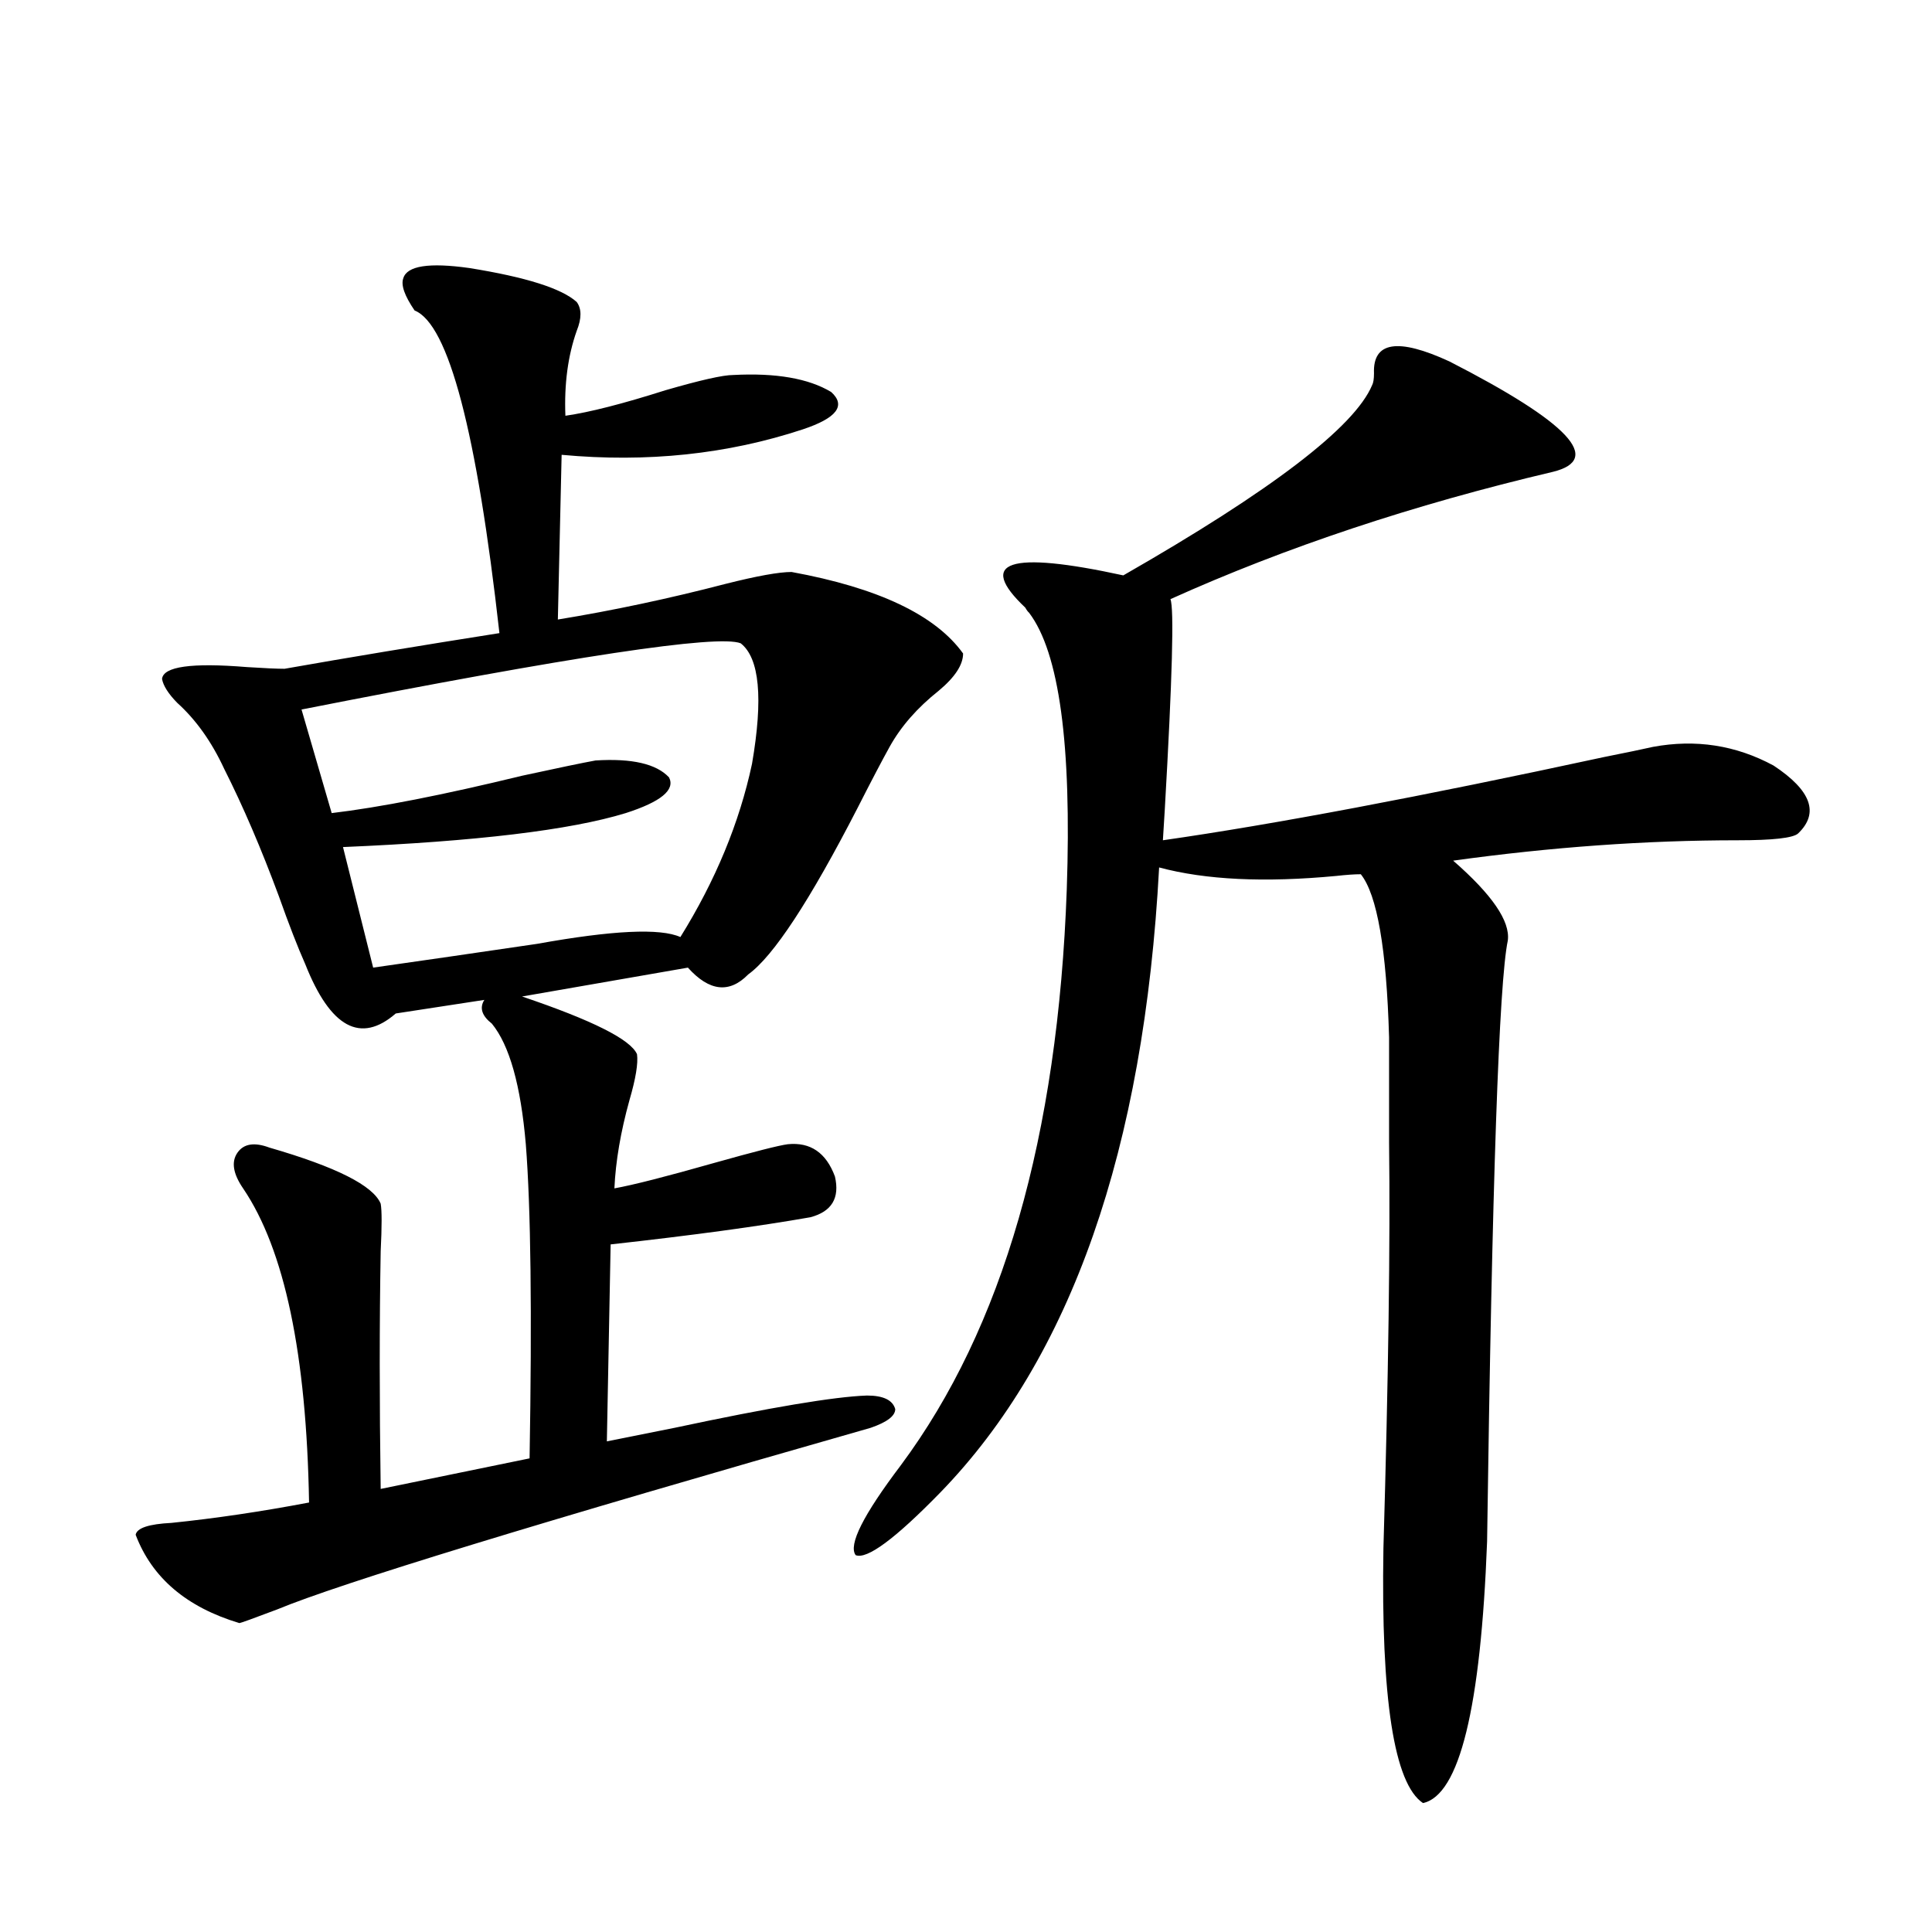 <?xml version="1.0" encoding="utf-8"?>
<!-- Generator: Adobe Illustrator 16.0.0, SVG Export Plug-In . SVG Version: 6.00 Build 0)  -->
<!DOCTYPE svg PUBLIC "-//W3C//DTD SVG 1.1//EN" "http://www.w3.org/Graphics/SVG/1.1/DTD/svg11.dtd">
<svg version="1.1" id="图层_1" xmlns="http://www.w3.org/2000/svg" xmlns:xlink="http://www.w3.org/1999/xlink" x="0px" y="0px"
	 width="1000px" height="1000px" viewBox="0 0 1000 1000" enable-background="new 0 0 1000 1000" xml:space="preserve">
<path d="M208.751,144.004c1.951-6.44,13.323-8.198,34.145-5.273c29.268,4.696,47.804,10.547,55.608,17.578
	c2.592,3.516,2.592,8.501,0,14.941c-4.558,12.896-6.509,27.548-5.854,43.945c12.348-1.758,29.588-6.152,51.706-13.184
	c18.201-5.273,29.908-7.91,35.121-7.91c22.104-1.167,39.023,1.758,50.73,8.789c7.805,7.031,2.927,13.485-14.634,19.336
	c-39.023,12.896-80.653,17.29-124.875,13.184l-1.951,85.254c28.612-4.683,57.56-10.835,86.827-18.457
	c16.25-4.093,27.637-6.152,34.146-6.152c44.877,8.212,74.465,22.274,88.778,42.188c0,5.864-4.237,12.305-12.683,19.336
	c-11.066,8.789-19.512,18.457-25.365,29.004c-3.902,7.031-9.436,17.578-16.585,31.641c-24.725,48.052-43.581,76.767-56.584,86.133
	c-9.756,9.97-20.167,8.789-31.219-3.516l-85.852,14.941c36.417,12.305,56.249,22.274,59.511,29.883
	c0.641,4.696-0.655,12.606-3.902,23.73c-4.558,16.411-7.164,31.641-7.805,45.703c9.756-1.758,26.981-6.152,51.706-13.184
	c20.808-5.851,33.49-9.077,38.048-9.668c11.707-1.167,19.832,4.395,24.39,16.699c2.592,11.138-1.631,18.169-12.683,21.094
	c-26.676,4.696-61.142,9.38-103.412,14.063l-1.951,101.953c5.854-1.167,17.561-3.516,35.121-7.031
	c49.42-10.547,82.59-16.108,99.51-16.699c8.445,0,13.323,2.349,14.634,7.031c0,3.516-4.237,6.743-12.683,9.668
	c-172.358,49.219-274.795,80.558-307.309,94.043c-12.363,4.683-18.872,7.031-19.512,7.031
	c-27.316-8.212-45.212-23.429-53.657-45.703c0.64-3.516,6.829-5.562,18.536-6.152c22.758-2.335,46.493-5.851,71.218-10.547
	c-1.311-76.753-12.683-130.957-34.146-162.598c-5.213-7.608-6.189-13.761-2.927-18.457c3.247-4.683,8.78-5.562,16.585-2.637
	c34.465,9.97,53.657,19.638,57.56,29.004c0.64,3.516,0.64,11.728,0,24.609c-0.656,36.914-0.656,77.935,0,123.047l77.071-15.82
	c1.296-75.586,0.641-129.776-1.951-162.598c-2.606-30.46-8.46-51.265-17.561-62.402c-5.213-4.093-6.509-8.198-3.902-12.305
	l-45.852,7.031c-18.216,15.82-33.826,7.333-46.828-25.488c-3.902-8.789-8.46-20.503-13.658-35.156
	c-9.116-24.609-18.536-46.582-28.292-65.918c-6.509-14.063-14.634-25.488-24.39-34.277c-4.558-4.683-7.165-8.789-7.805-12.305
	c0.64-6.44,15.274-8.487,43.901-6.152c9.1,0.591,15.609,0.879,19.512,0.879c33.17-5.851,70.242-12.003,111.216-18.457
	c-11.707-104.288-26.34-159.961-43.901-166.992C209.392,153.095,207.44,147.52,208.751,144.004z M383.381,332.969
	c-11.707-4.683-87.482,6.743-227.311,34.277l15.609,53.613c24.709-2.925,57.56-9.366,98.534-19.336
	c18.856-4.093,31.539-6.729,38.048-7.91c18.856-1.167,31.539,1.758,38.048,8.789c3.247,6.454-4.237,12.606-22.438,18.457
	c-28.627,8.789-77.406,14.653-146.337,17.578l15.609,62.402c24.709-3.516,53.001-7.608,84.875-12.305
	c39.023-7.031,63.733-8.198,74.145-3.516c18.201-29.292,30.563-59.175,37.072-89.648
	C395.088,361.396,393.137,340.591,383.381,332.969z M750.201,187.07c61.782,31.641,79.663,50.688,53.657,57.129
	c-72.193,17.001-138.213,38.974-198.044,65.918c1.951,4.696,0.976,41.021-2.927,108.984c-0.655,9.97-0.976,15.243-0.976,15.82
	c57.225-8.198,133.32-22.55,228.287-43.066c11.707-2.335,20.152-4.093,25.365-5.273c22.104-4.093,42.926-0.879,62.438,9.668
	c19.512,12.896,23.734,24.609,12.683,35.156c-2.606,2.349-13.018,3.516-31.219,3.516c-47.483,0-96.583,3.516-147.313,10.547
	c20.152,17.578,29.588,31.353,28.292,41.309c-4.558,21.685-8.14,125.396-10.731,311.133c-3.262,86.133-14.313,131.245-33.17,135.352
	c-14.969-9.97-21.798-53.915-20.487-131.836c2.592-88.468,3.567-158.491,2.927-210.059c0-22.261,0-40.43,0-54.492
	c-1.311-45.703-6.188-73.828-14.634-84.375c-3.262,0-7.484,0.302-12.683,0.879c-37.072,3.516-67.65,2.06-91.705-4.395
	c-7.805,145.898-45.532,253.716-113.168,323.438c-23.414,24.032-38.048,34.868-43.901,32.52
	c-3.902-5.273,3.902-20.792,23.414-46.582c52.682-70.89,81.294-170.206,85.852-297.949c2.592-74.995-3.902-122.745-19.512-143.262
	c-0.655-0.577-1.311-1.456-1.951-2.637c-25.365-24.019-8.46-29.581,50.73-16.699c76.736-43.945,119.662-76.753,128.777-98.438
	c0.641-1.167,0.976-3.214,0.976-6.152C710.522,176.825,723.525,174.766,750.201,187.07z"/>
</svg>
